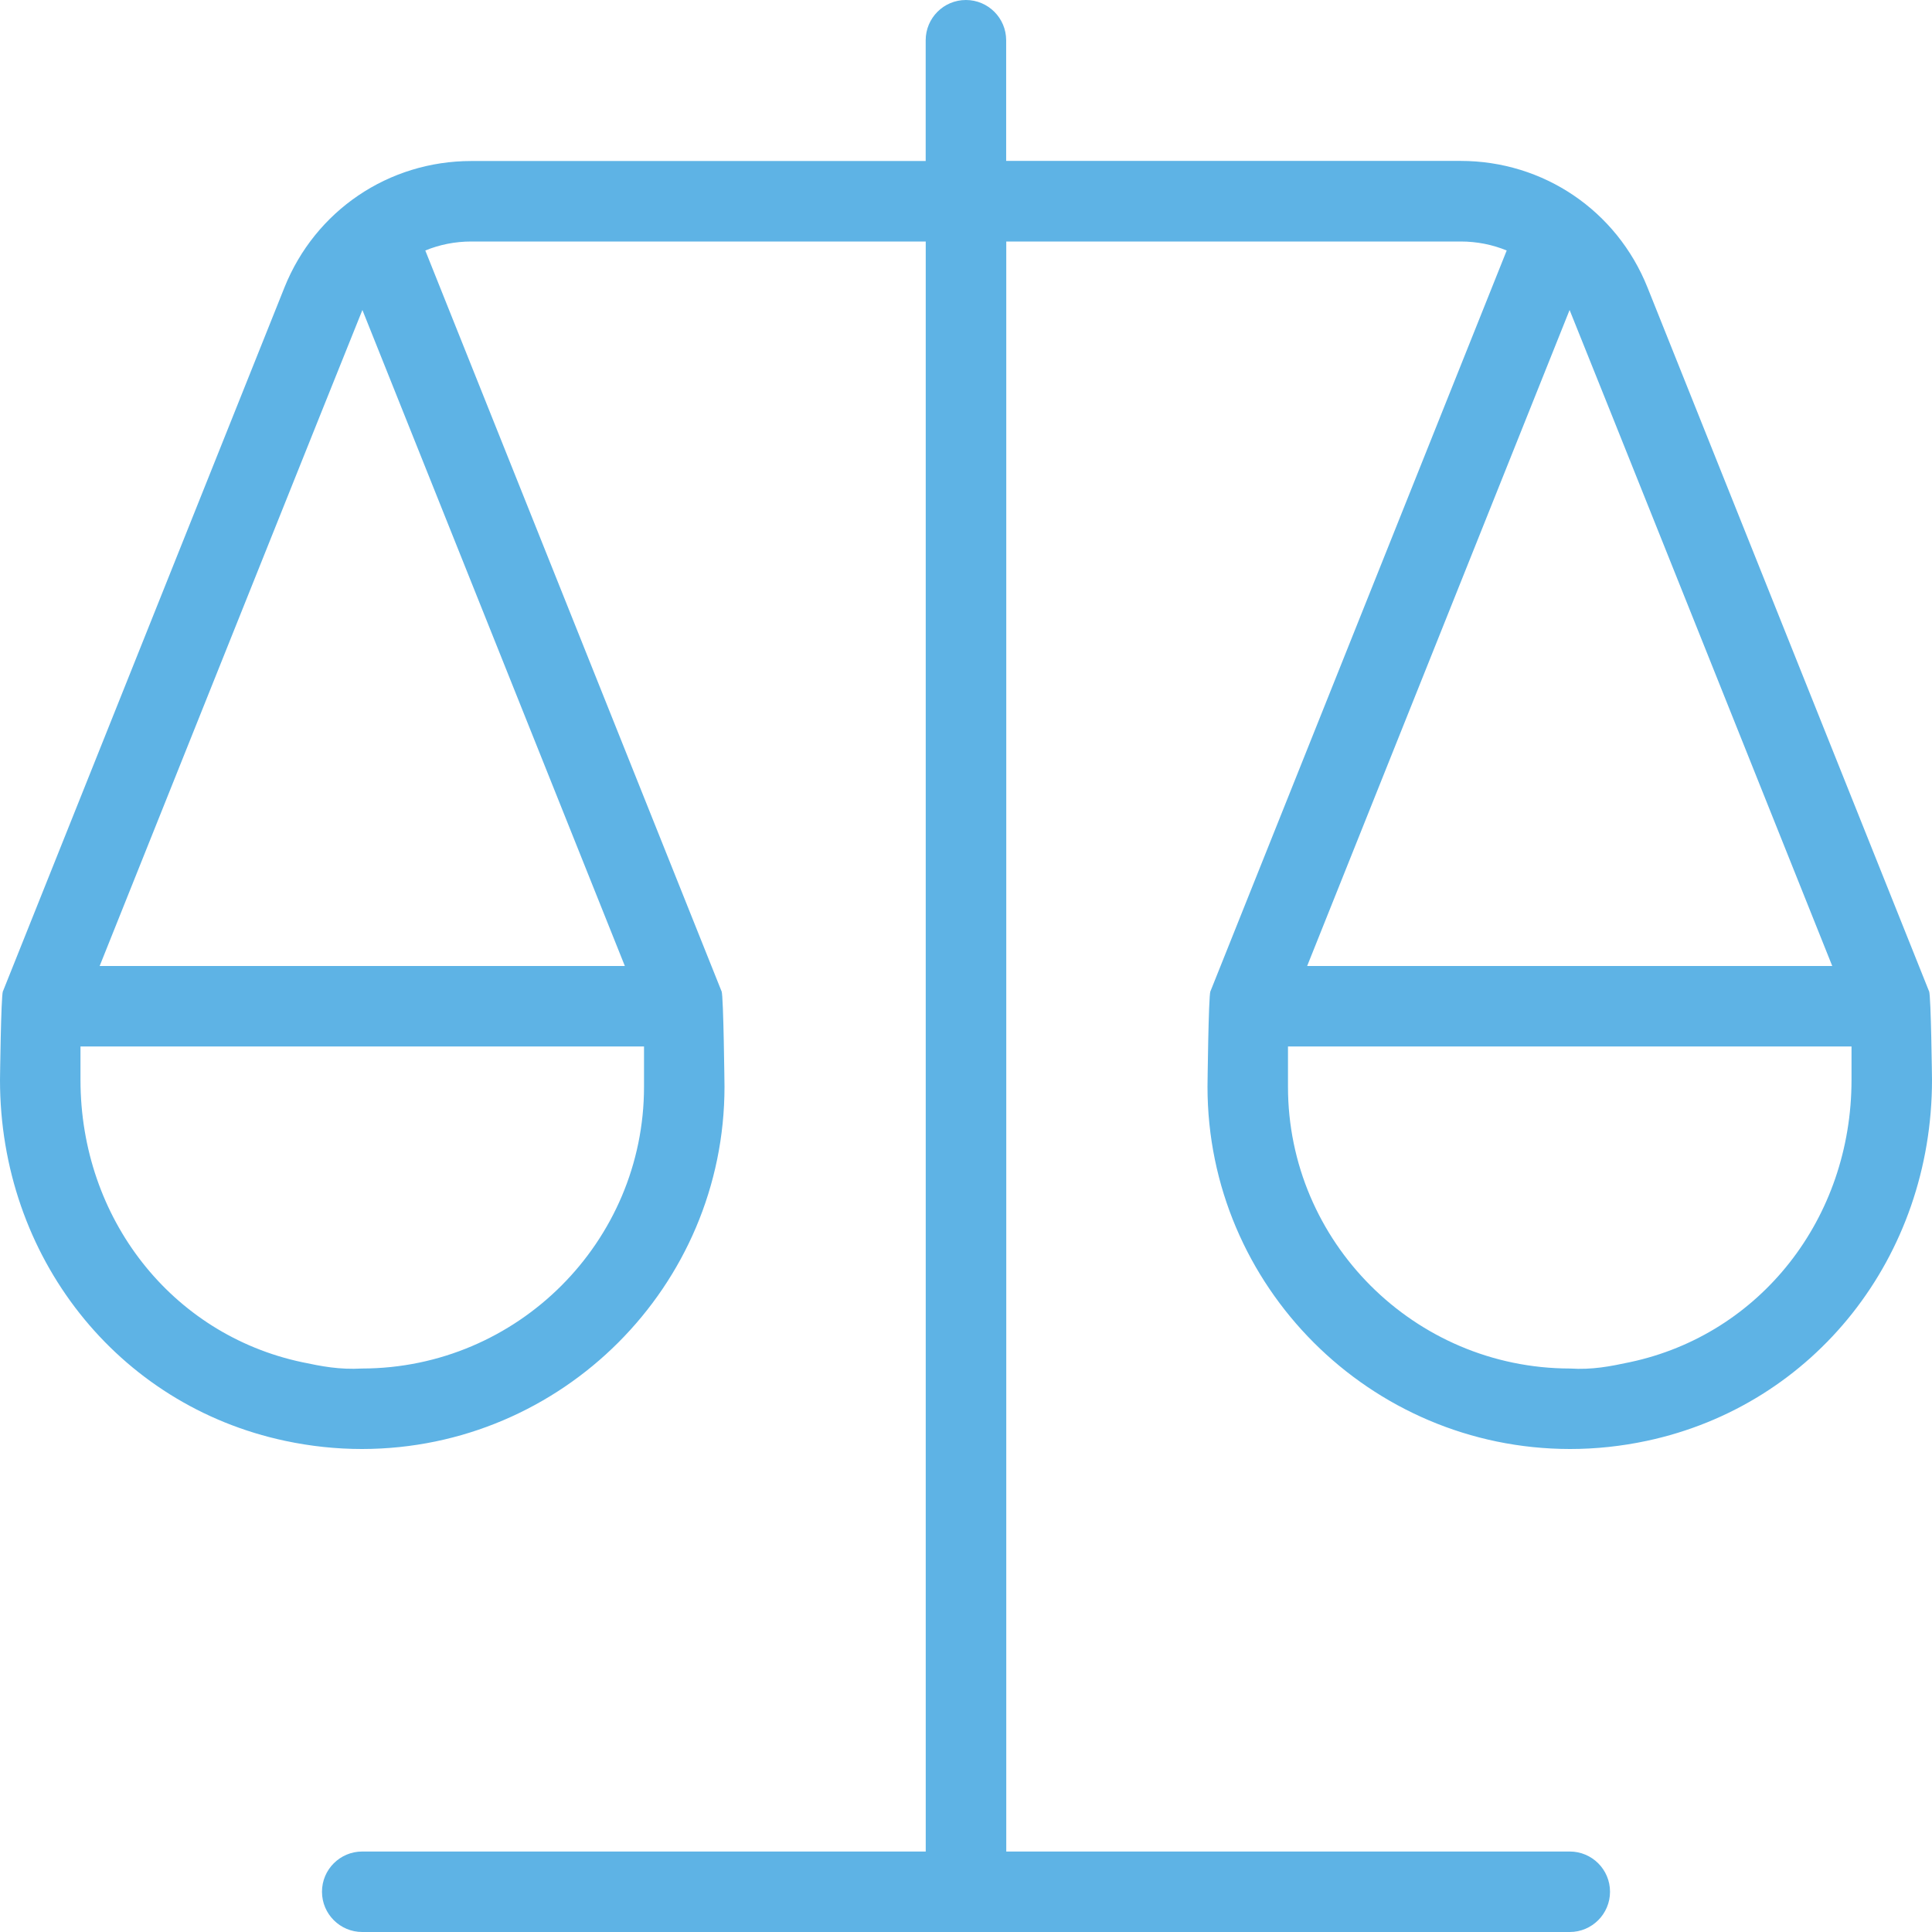 <svg width="38" height="38" viewBox="0 0 38 38" fill="none" xmlns="http://www.w3.org/2000/svg">
<path d="M37.943 19.497L37.938 19.488L37.935 19.48L32.404 5.654C31.8 4.142 30.357 3.165 28.73 3.165H19.79V0.792C19.79 0.355 19.435 0 18.998 0C18.561 0 18.207 0.355 18.207 0.792V3.167H9.269C7.641 3.167 6.199 4.144 5.594 5.656L0.065 19.48L0.062 19.488L0.057 19.497C0.019 19.591 0 21.24 0 21.24C0 24.719 2.307 27.639 5.61 28.34C6.107 28.446 6.614 28.5 7.114 28.5H7.127C11.053 28.494 14.25 25.297 14.25 21.375C14.25 21.375 14.231 19.592 14.193 19.497L14.188 19.488L14.185 19.48L8.365 4.927C8.645 4.812 8.951 4.75 9.269 4.75H18.208V36.417H7.125C6.688 36.417 6.333 36.771 6.333 37.208C6.333 37.645 6.688 38 7.125 38H30.875C31.312 38 31.667 37.645 31.667 37.208C31.667 36.771 31.312 36.417 30.875 36.417H19.792V4.75H28.731C29.049 4.75 29.357 4.812 29.635 4.927L23.815 19.48L23.812 19.488L23.807 19.497C23.769 19.591 23.75 21.375 23.75 21.375C23.75 25.297 26.947 28.494 30.873 28.5H30.886C31.386 28.5 31.893 28.446 32.389 28.34C35.693 27.637 38 24.717 38 21.24C38 21.24 37.981 19.591 37.943 19.497ZM7.123 26.917C6.675 26.942 6.332 26.875 5.939 26.792C3.376 26.247 1.583 23.964 1.583 21.24V20.583H12.667V21.375C12.667 24.424 10.181 26.912 7.123 26.917ZM12.29 19H1.96C1.96 19 7.104 6.145 7.128 6.097L12.29 19ZM30.872 6.097C30.896 6.145 36.038 19 36.038 19H25.71L30.872 6.097ZM32.059 26.792C31.668 26.875 31.322 26.945 30.877 26.917C27.819 26.912 25.333 24.424 25.333 21.375V20.583H36.417V21.24C36.417 23.964 34.624 26.247 32.059 26.792Z" fill="#5EB3E5"/>
</svg>
